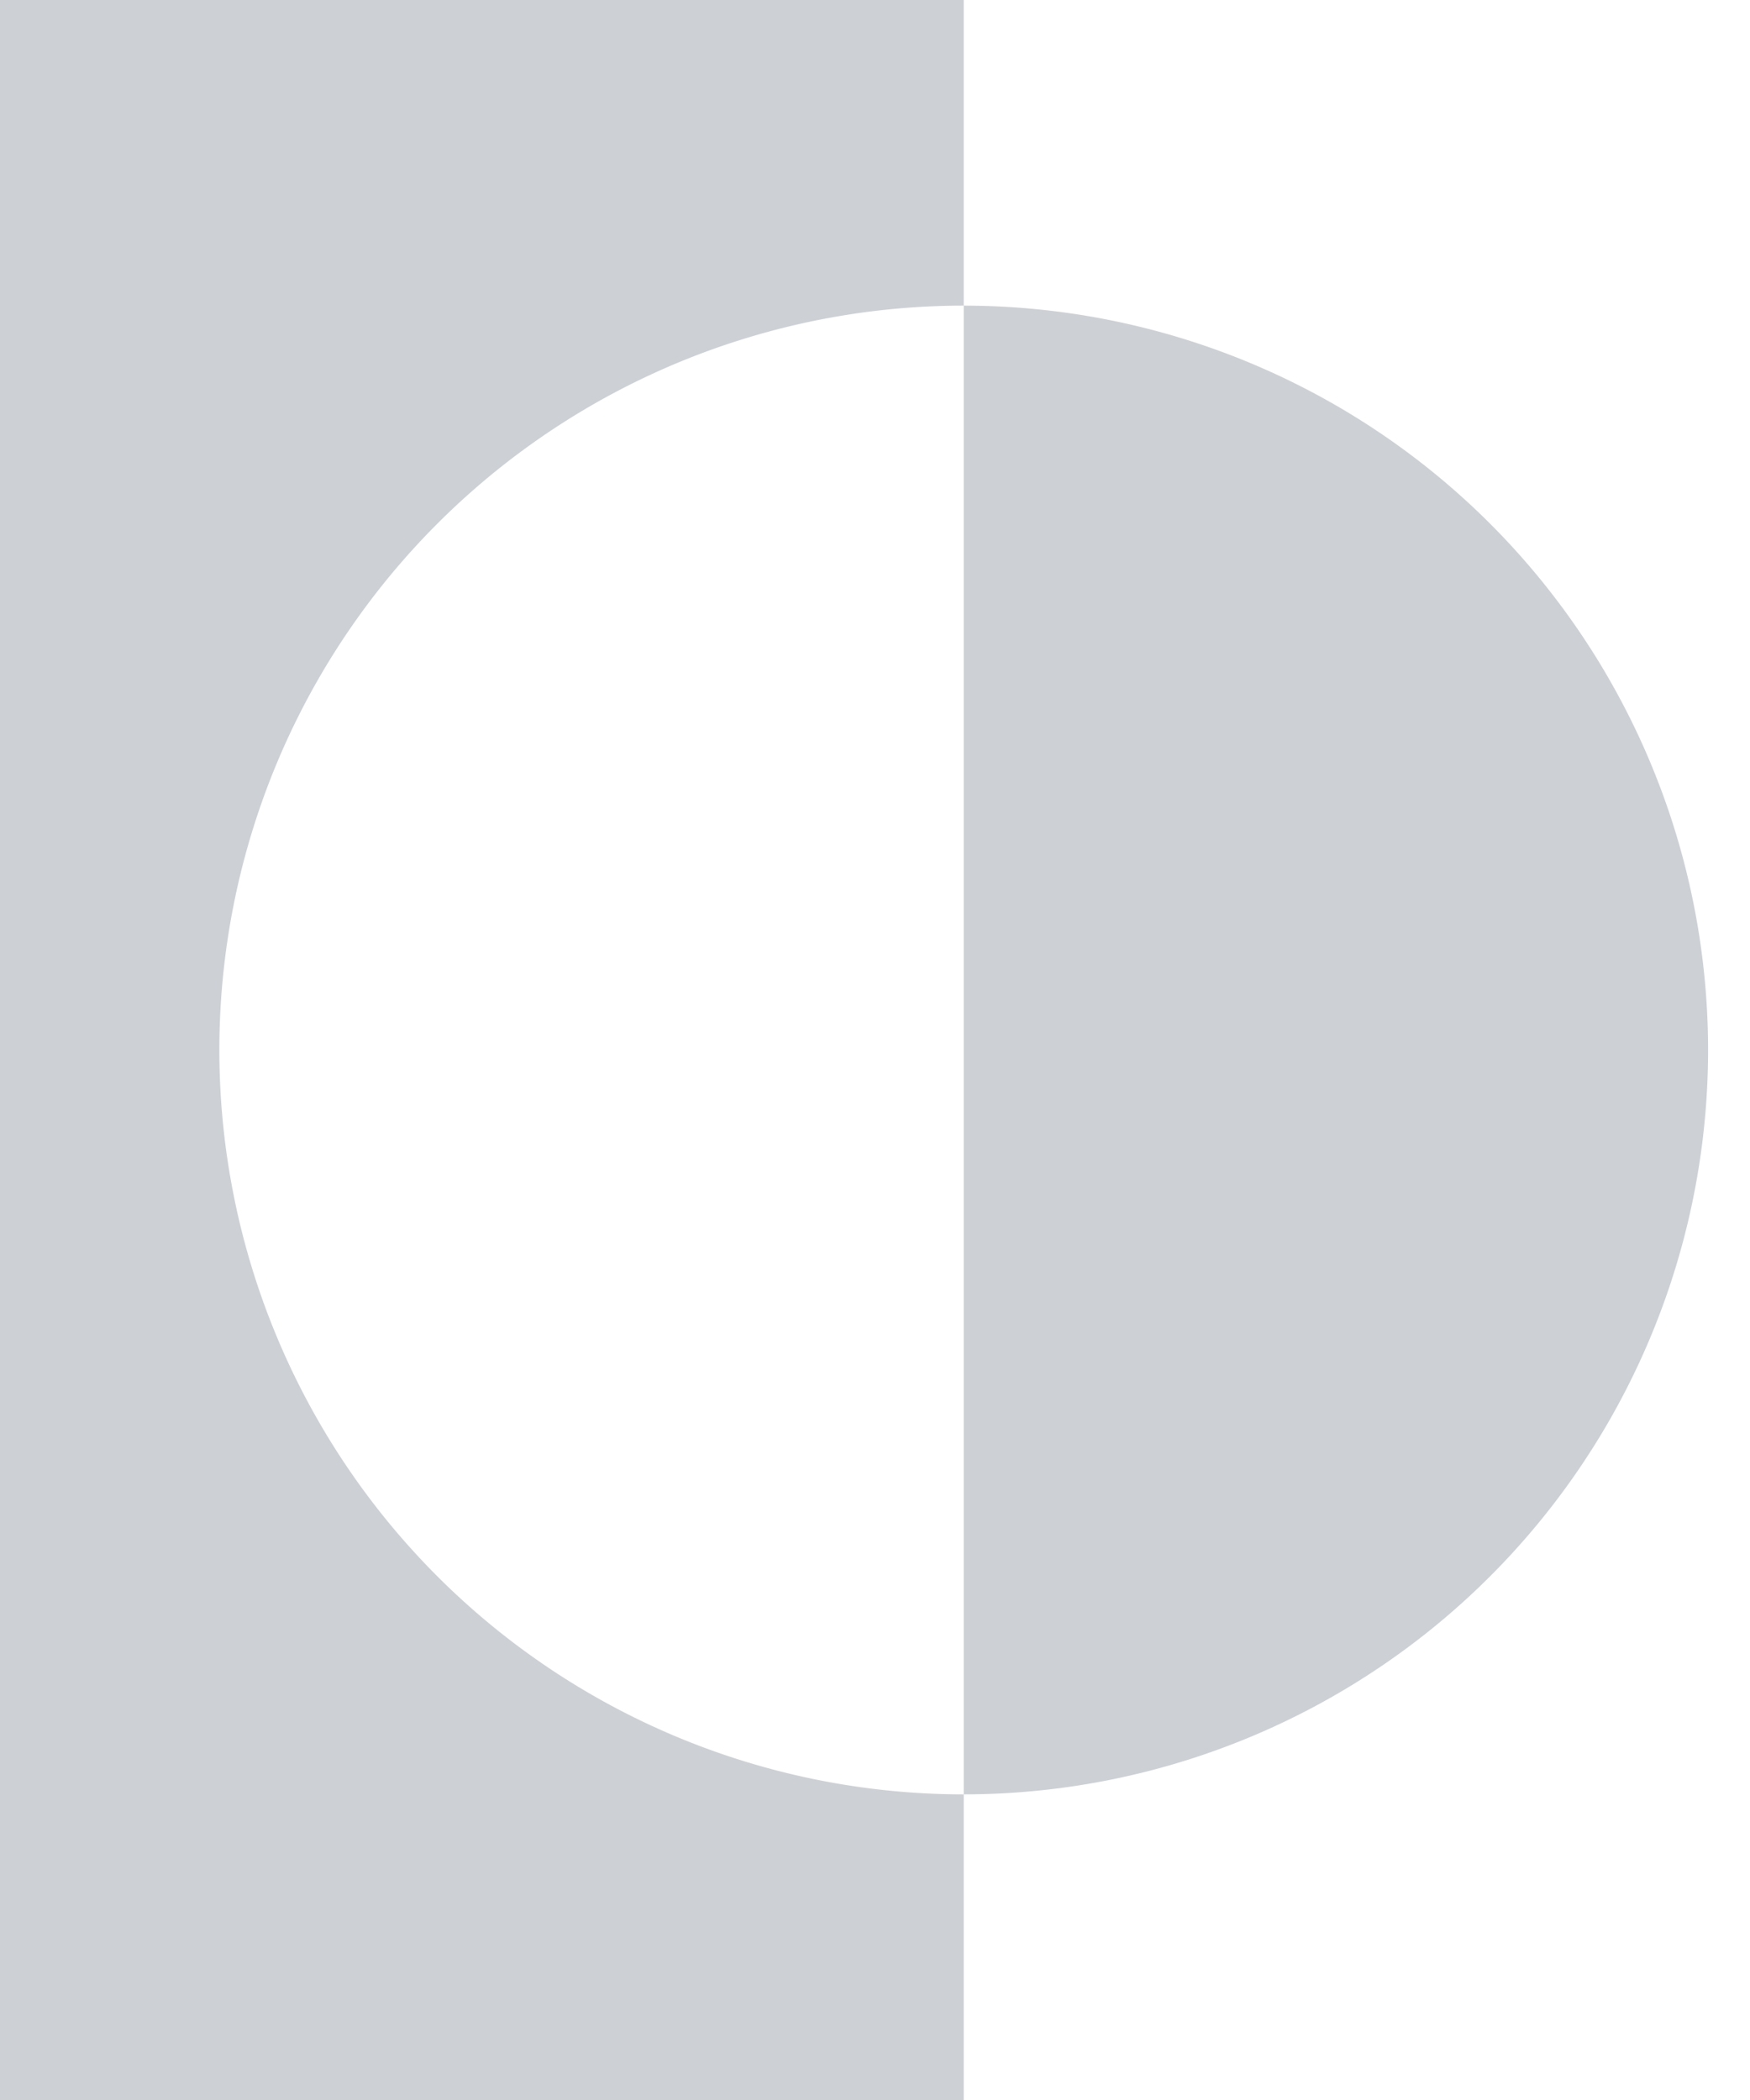 <svg xmlns="http://www.w3.org/2000/svg" width="20" height="24" fill="none"><path fill="#CDD0D5" d="M11.014 3.493V0H0v24h11.014v-3.493a8.507 8.507 0 0 1 0-17.014zm0 0v17.014a8.507 8.507 0 0 0 0-17.014z"/></svg>